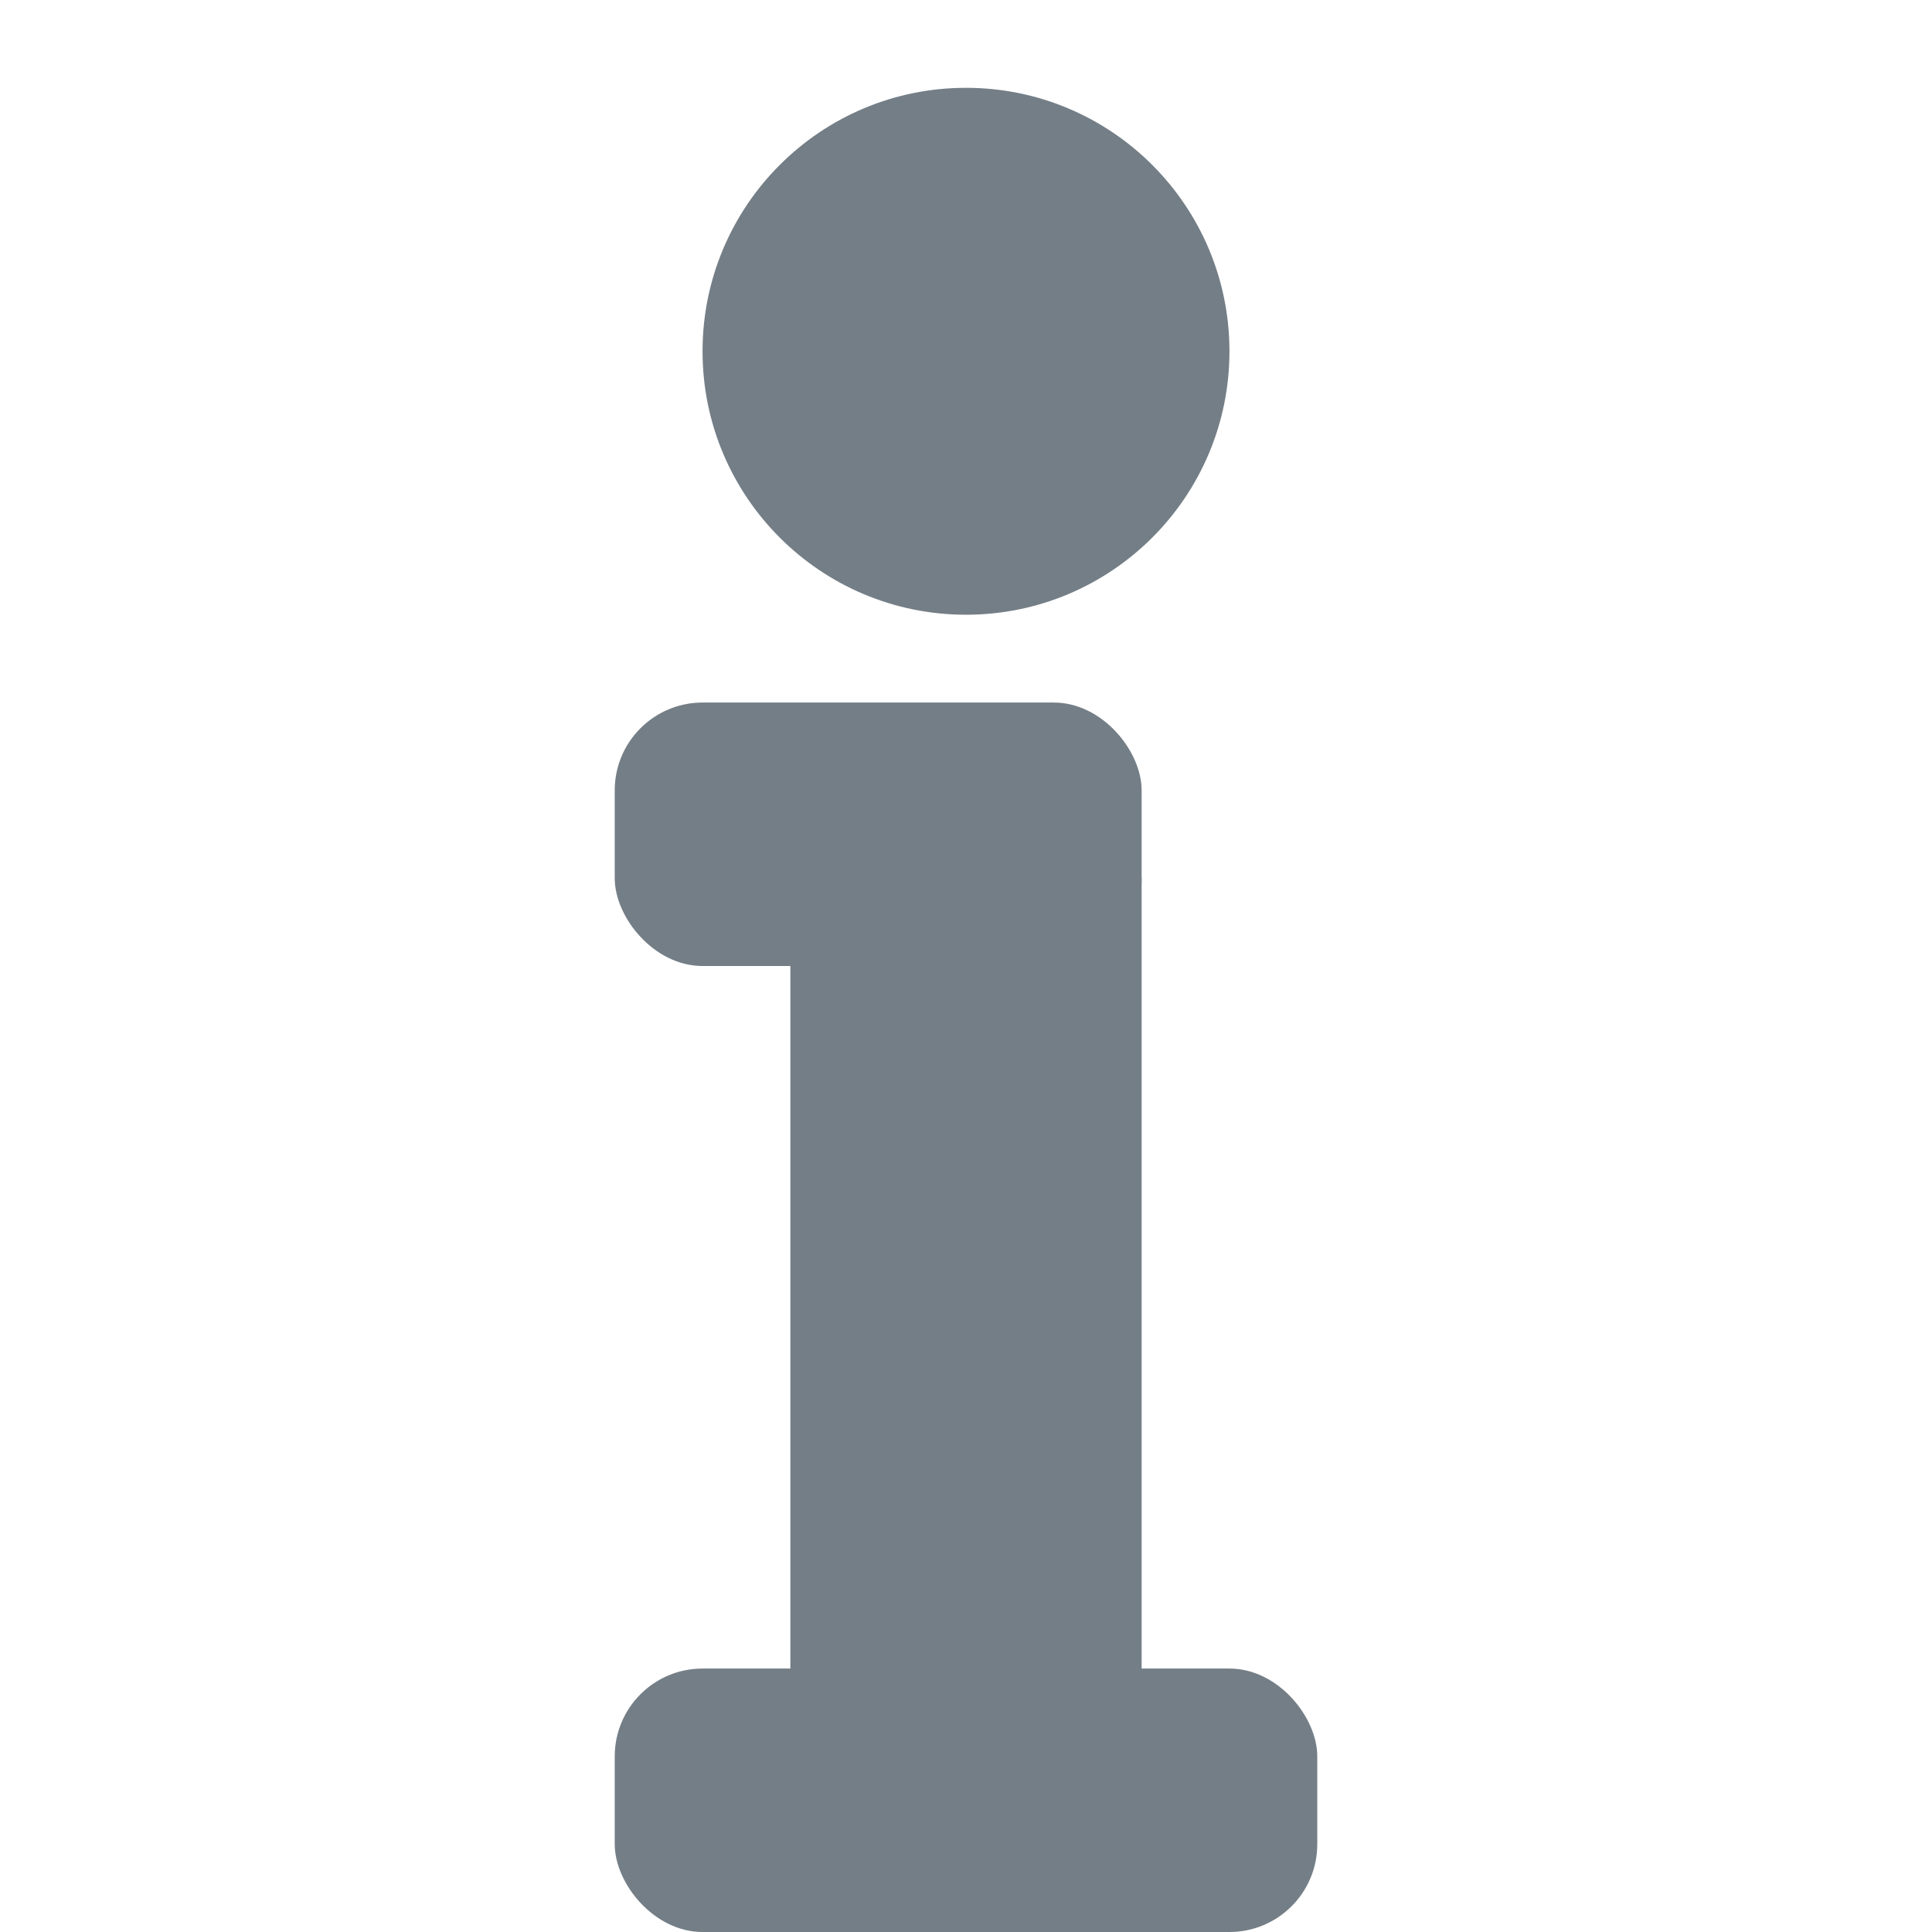 <?xml version="1.0" encoding="UTF-8"?>
<svg width="11" height="11" version="1.1" viewBox="0 0 11 11" xml:space="preserve" xmlns="http://www.w3.org/2000/svg">
 <g fill="#747E86">
  <circle cx="5.5" cy="2" r="1.5"/>
  <rect x="3.5" y="4" width="3" height="1.5" rx=".5" ry=".5"/>
  <rect x="4.5" y="5" width="2" height="5"/>
  <rect x="3.5" y="9.5" width="4" height="1.5" rx=".5" ry=".5"/>
 </g>
</svg>
